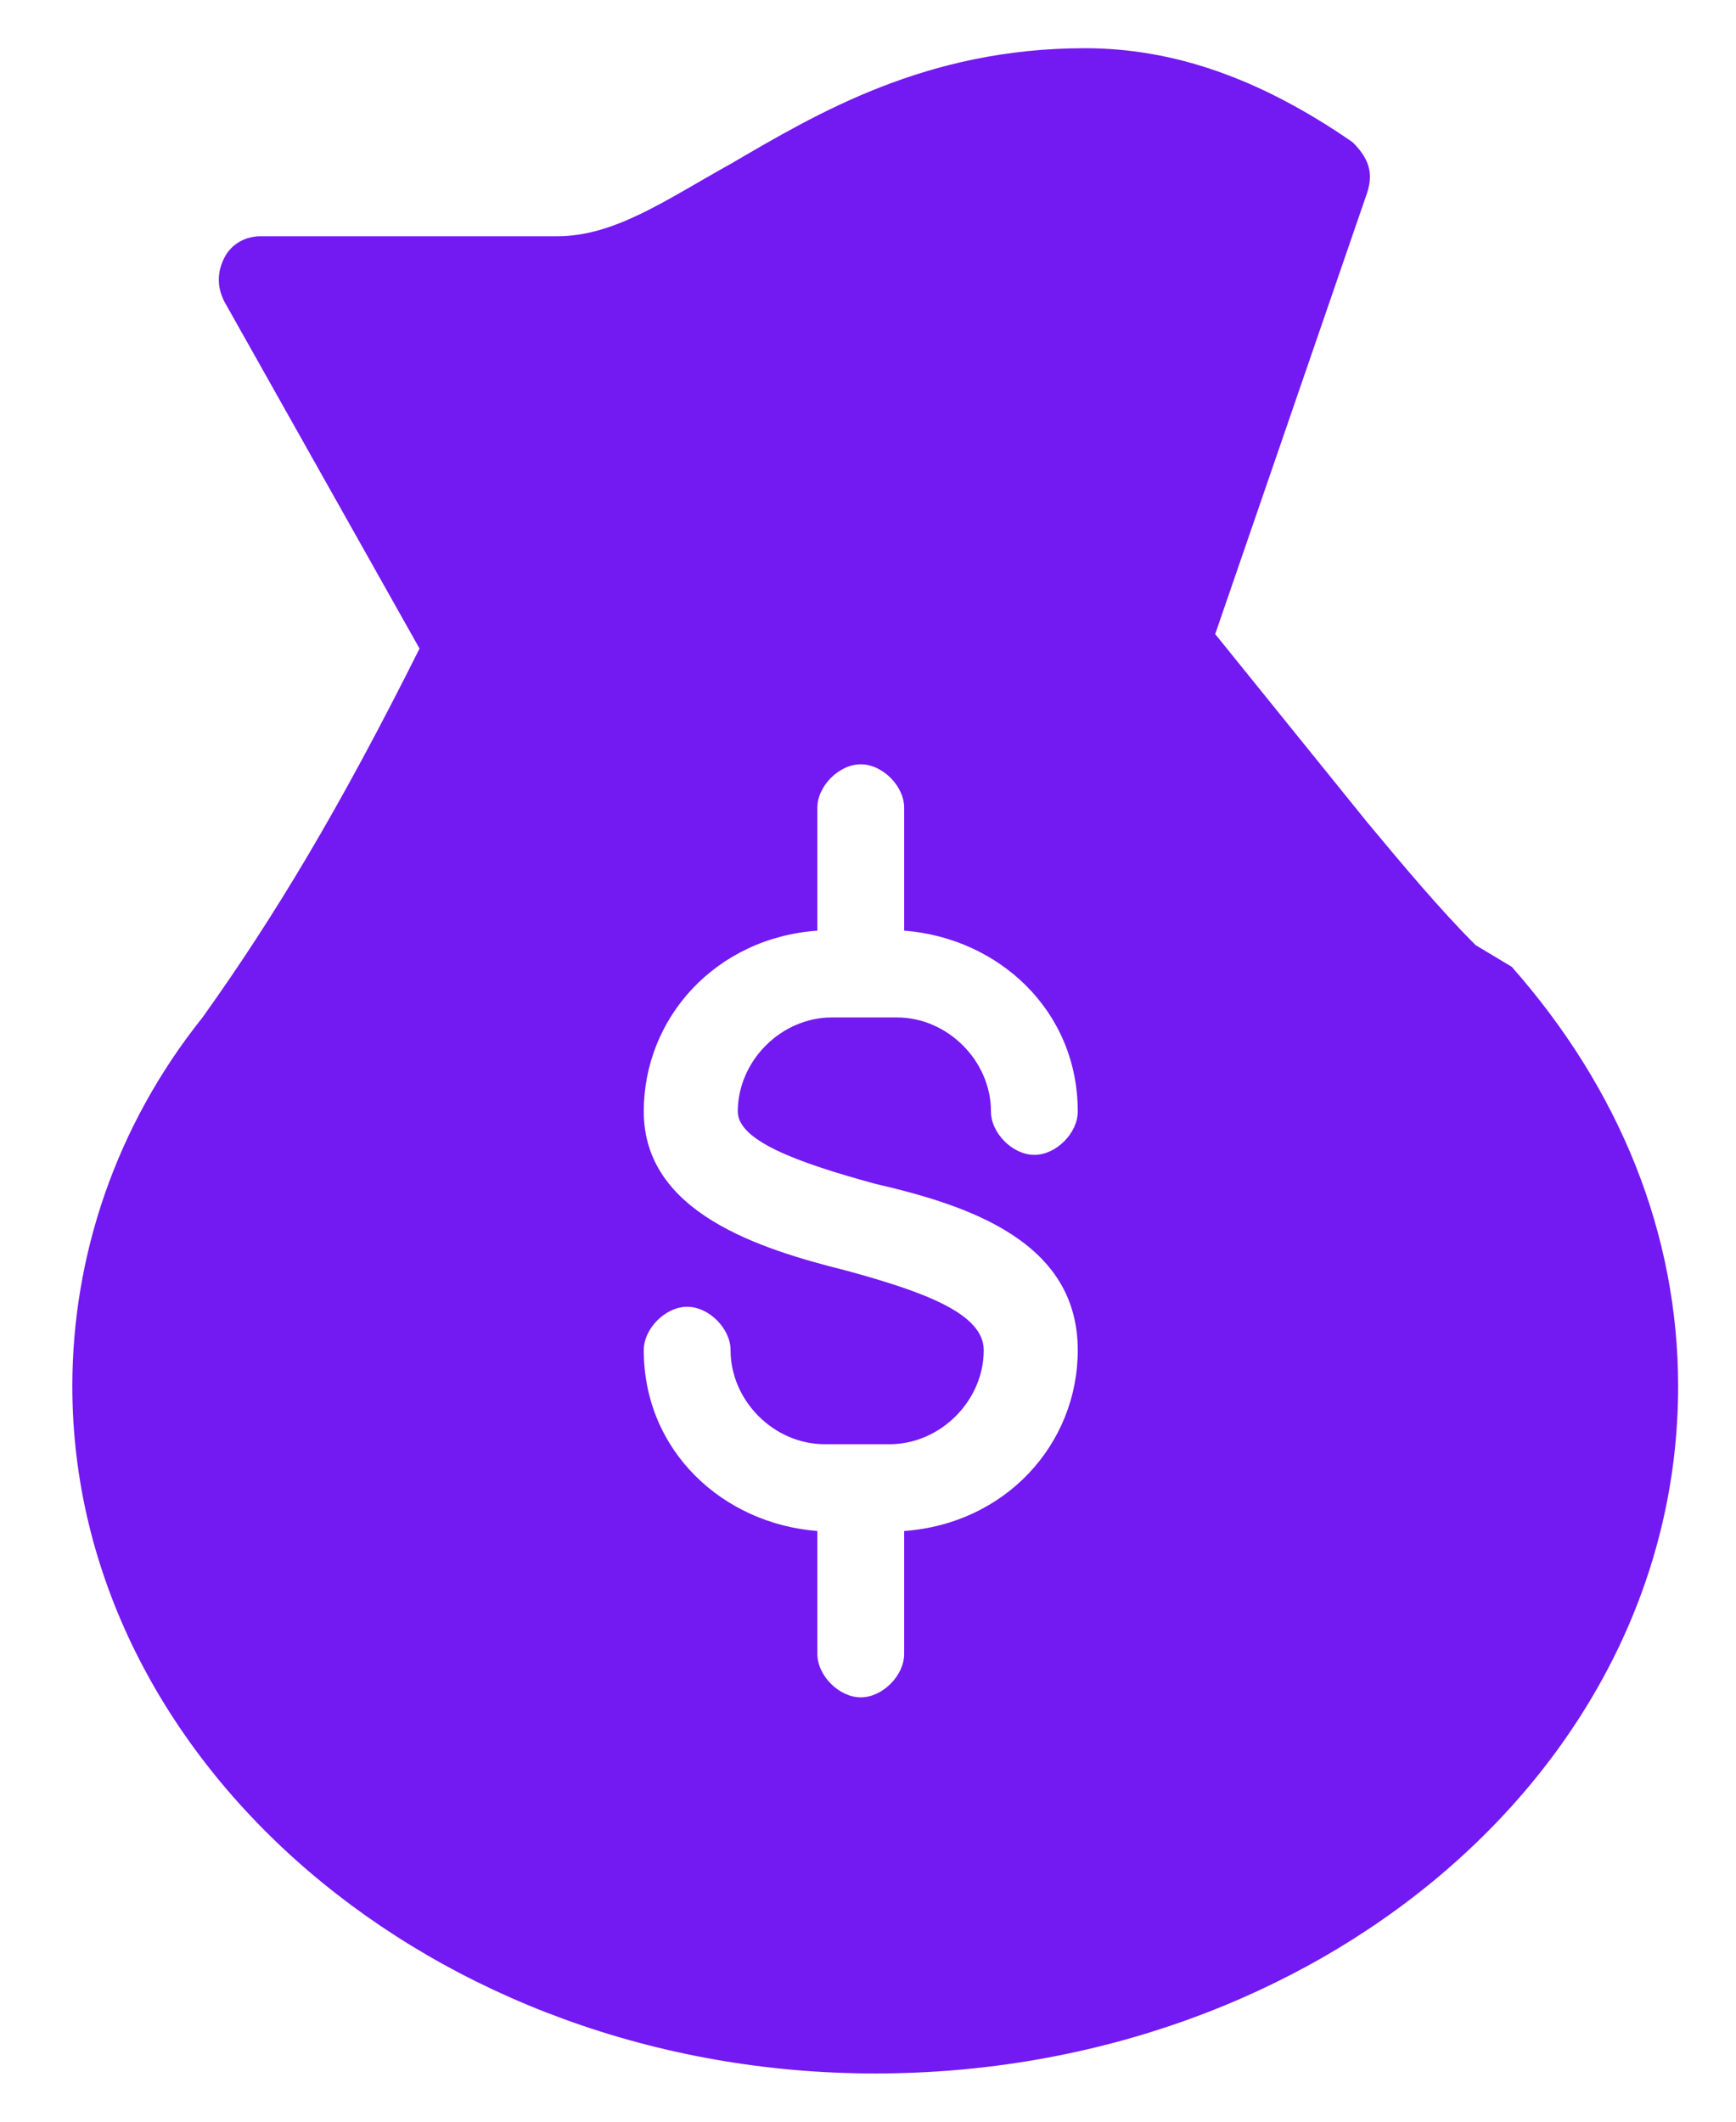 <?xml version="1.0" encoding="UTF-8"?>
<svg xmlns="http://www.w3.org/2000/svg" width="18" height="22" viewBox="0 0 18 22" fill="none">
  <path d="M15.3 9.8C14.925 9.425 14.55 8.975 14.175 8.525L12.6 6.575L14.175 2C14.25 1.775 14.175 1.625 14.025 1.475C13.05 0.8 12.15 0.5 11.25 0.5C9.6 0.5 8.475 1.175 7.575 1.7C6.9 2.075 6.375 2.45 5.775 2.45H2.7C2.55 2.45 2.4 2.525 2.325 2.675C2.25 2.825 2.25 2.975 2.325 3.125L4.35 6.725C3.525 8.375 2.85 9.5 2.1 10.55C1.2 11.675 0.75 13.025 0.75 14.375C0.75 18.275 4.5 21.5 9.075 21.5C13.65 21.5 17.4 18.35 17.4 14.375C17.4 12.8 16.8 11.3 15.675 10.025L15.3 9.8ZM9.075 12.275C10.05 12.5 11.175 12.875 11.175 14C11.175 14.975 10.425 15.8 9.375 15.875V17.15C9.375 17.375 9.15 17.6 8.925 17.6C8.7 17.6 8.475 17.375 8.475 17.15V15.875C7.5 15.8 6.675 15.05 6.675 14C6.675 13.775 6.9 13.55 7.125 13.55C7.35 13.55 7.575 13.775 7.575 14C7.575 14.525 8.025 14.975 8.55 14.975H9.225C9.75 14.975 10.2 14.525 10.2 14C10.2 13.625 9.6 13.4 8.775 13.175C7.875 12.95 6.675 12.575 6.675 11.525C6.675 10.55 7.425 9.725 8.475 9.65V8.375C8.475 8.15 8.7 7.925 8.925 7.925C9.15 7.925 9.375 8.15 9.375 8.375V9.65C10.35 9.725 11.175 10.475 11.175 11.525C11.175 11.75 10.95 11.975 10.725 11.975C10.5 11.975 10.275 11.75 10.275 11.525C10.275 11 9.825 10.55 9.3 10.55H8.625C8.1 10.55 7.65 11 7.65 11.525C7.65 11.825 8.25 12.05 9.075 12.275Z" fill="#7319F2"></path>
</svg>
